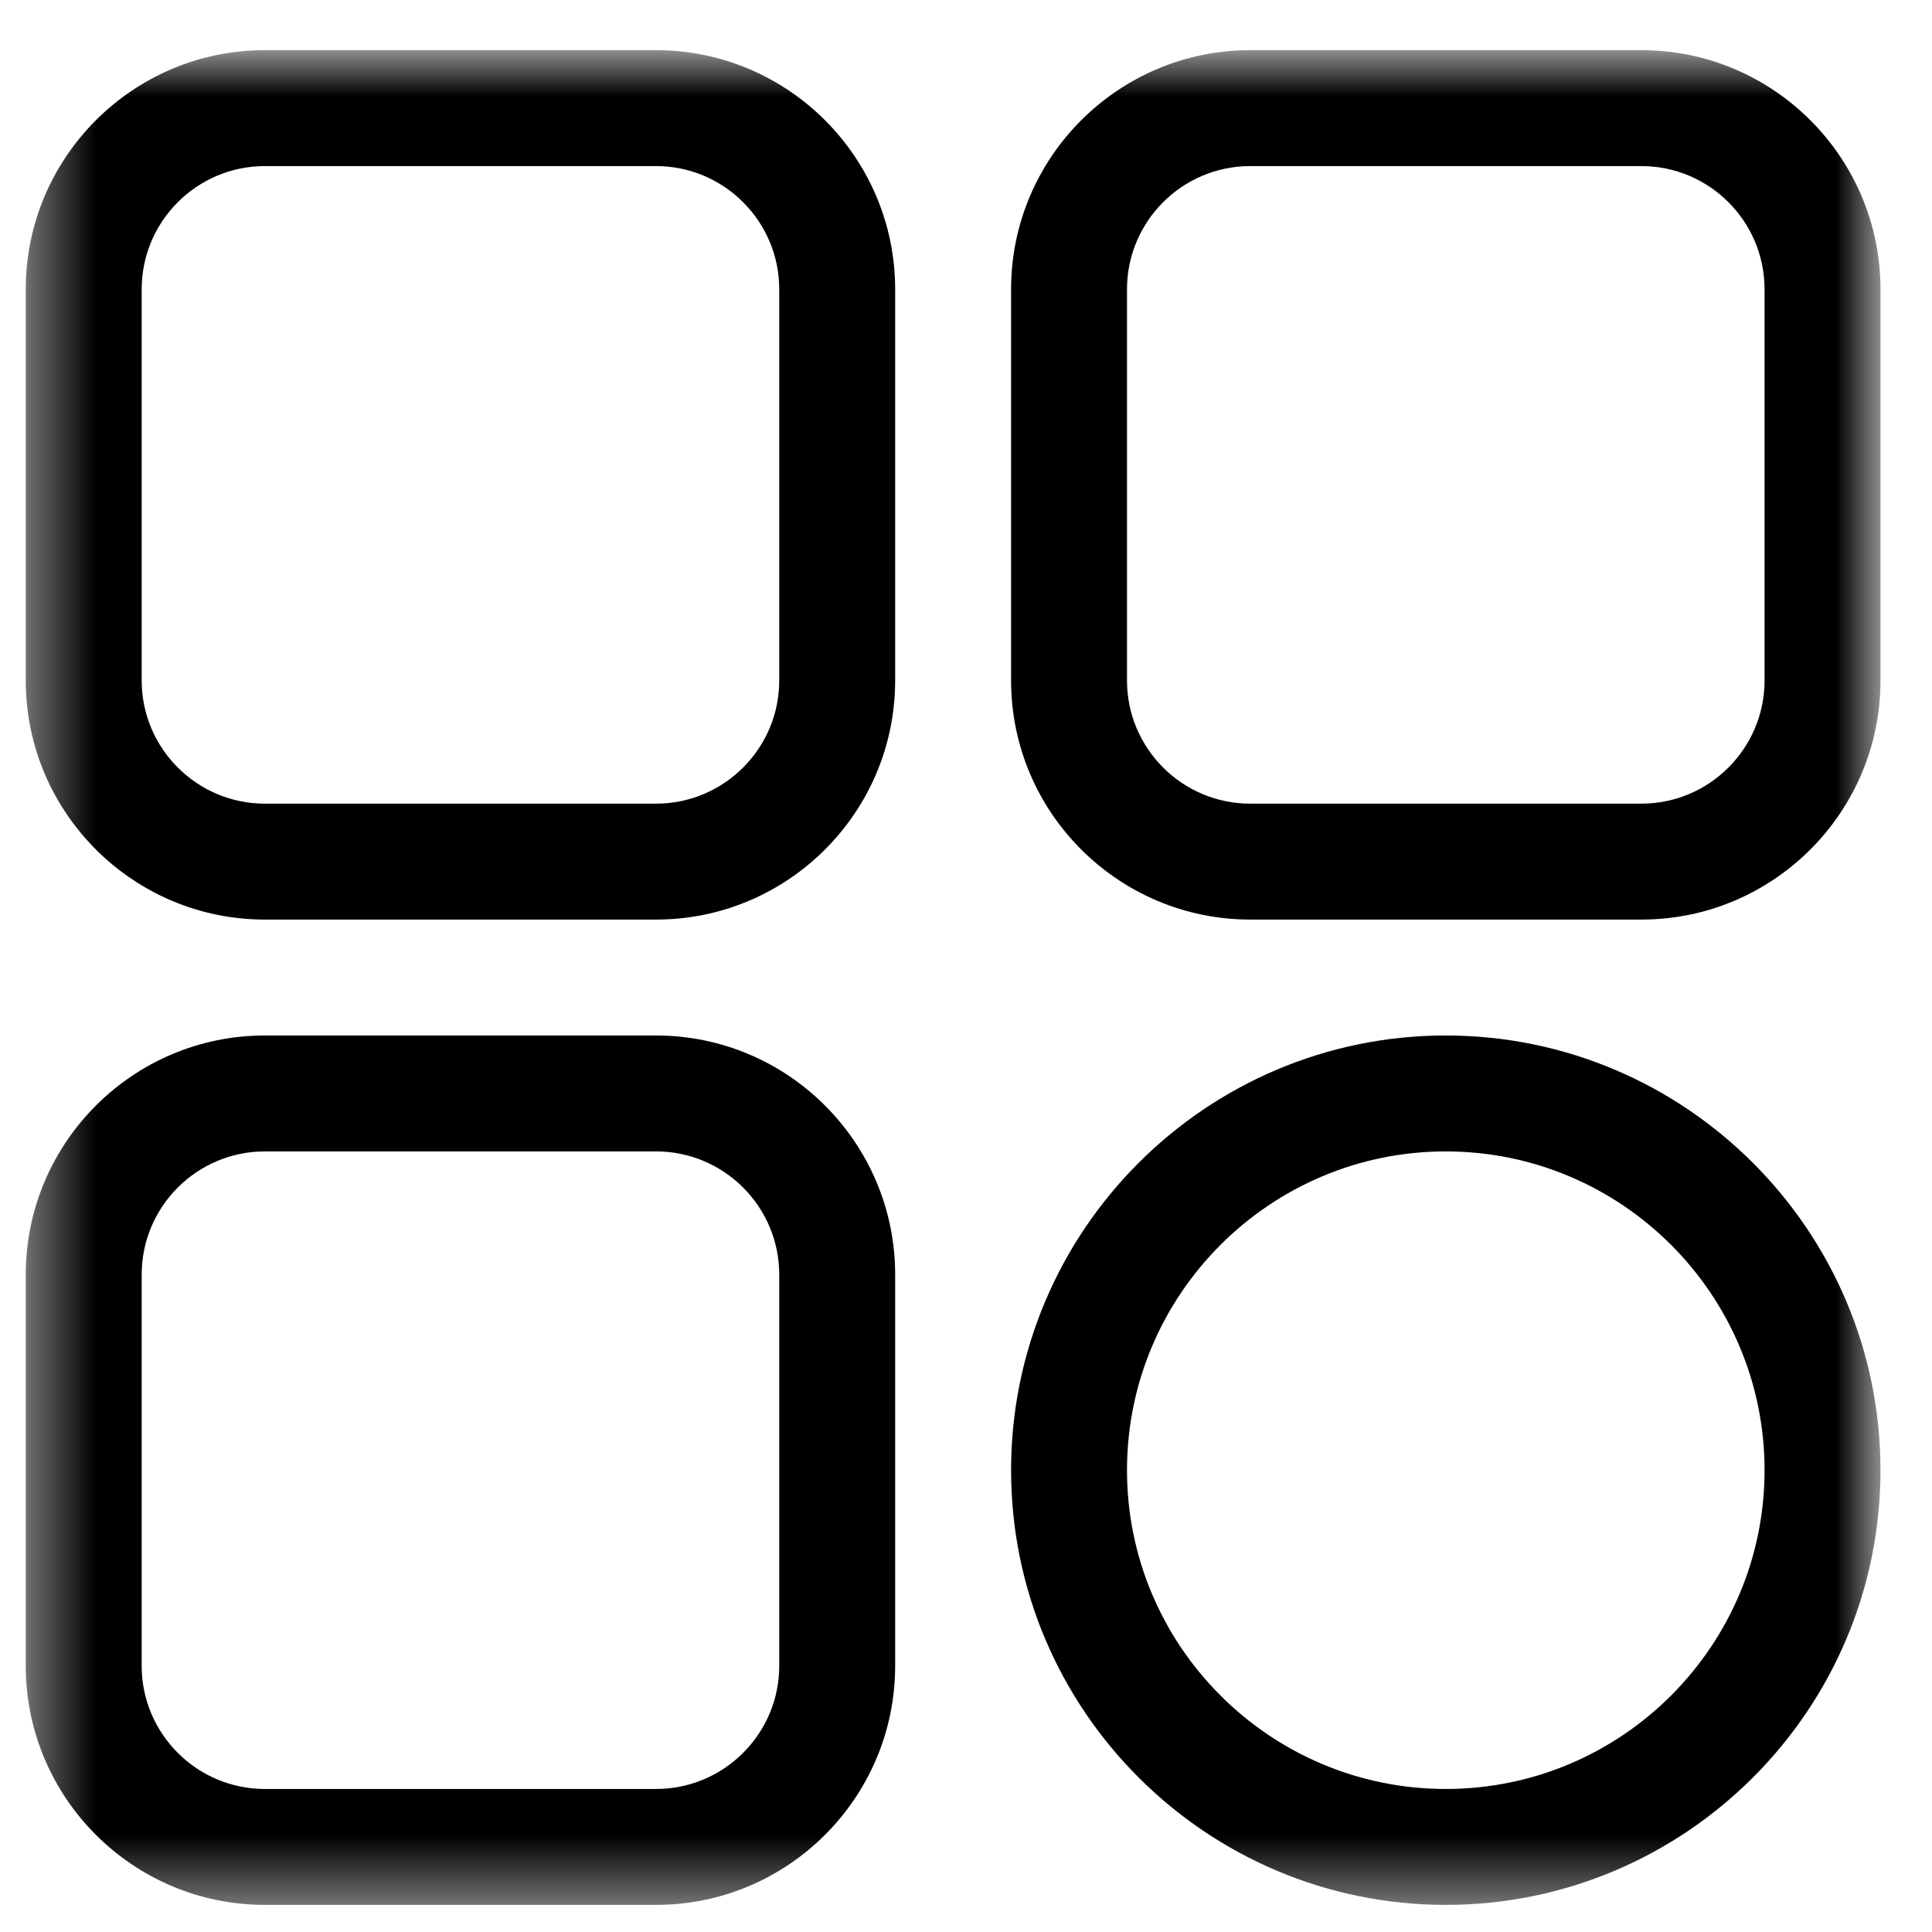 <svg width="30" height="30" viewBox="0 0 30 30" fill="none" xmlns="http://www.w3.org/2000/svg">
<g clip-path="url(#clip0_83_118)">
<mask id="mask0_83_118" style="mask-type:luminance" maskUnits="userSpaceOnUse" x="0" y="0" width="30" height="30">
<path d="M29.2 0.779H0.4V29.579H29.2V0.779Z" fill="white"/>
</mask>
<g mask="url(#mask0_83_118)">
<path d="M10.187 14.279H4.112C2.065 14.279 0.4 12.614 0.4 10.567V4.492C0.4 2.445 2.065 0.779 4.112 0.779H10.187C12.235 0.779 13.9 2.445 13.9 4.492V10.567C13.9 12.614 12.235 14.279 10.187 14.279ZM4.112 2.579C3.058 2.579 2.2 3.437 2.2 4.492V10.567C2.2 11.621 3.058 12.479 4.112 12.479H10.187C11.242 12.479 12.1 11.621 12.1 10.567V4.492C12.1 3.437 11.242 2.579 10.187 2.579H4.112Z" fill="black"/>
<path d="M25.488 14.279H19.413C17.365 14.279 15.7 12.614 15.7 10.567V4.492C15.7 2.445 17.365 0.779 19.413 0.779H25.488C27.535 0.779 29.2 2.445 29.2 4.492V10.567C29.2 12.614 27.535 14.279 25.488 14.279ZM19.413 2.579C18.358 2.579 17.5 3.437 17.5 4.492V10.567C17.5 11.621 18.358 12.479 19.413 12.479H25.488C26.542 12.479 27.4 11.621 27.4 10.567V4.492C27.4 3.437 26.542 2.579 25.488 2.579H19.413Z" fill="black"/>
<path d="M22.45 29.579C18.728 29.579 15.7 26.551 15.7 22.829C15.7 19.107 18.728 16.079 22.45 16.079C26.172 16.079 29.2 19.107 29.2 22.829C29.2 26.551 26.172 29.579 22.45 29.579ZM22.45 17.879C19.721 17.879 17.5 20.1 17.5 22.829C17.5 25.559 19.721 27.779 22.45 27.779C25.18 27.779 27.4 25.559 27.4 22.829C27.4 20.1 25.18 17.879 22.45 17.879Z" fill="black"/>
<path d="M10.187 29.579H4.112C2.065 29.579 0.4 27.914 0.4 25.867V19.792C0.4 17.745 2.065 16.079 4.112 16.079H10.187C12.235 16.079 13.9 17.745 13.9 19.792V25.867C13.9 27.914 12.235 29.579 10.187 29.579ZM4.112 17.879C3.058 17.879 2.2 18.737 2.2 19.792V25.867C2.2 26.922 3.058 27.779 4.112 27.779H10.187C11.242 27.779 12.1 26.922 12.1 25.867V19.792C12.1 18.737 11.242 17.879 10.187 17.879H4.112Z" fill="black"/>
</g>
</g>
<defs>
<clipPath id="clip0_83_118">
<rect width="30" height="30" fill="white"/>
</clipPath>
</defs>
</svg>
